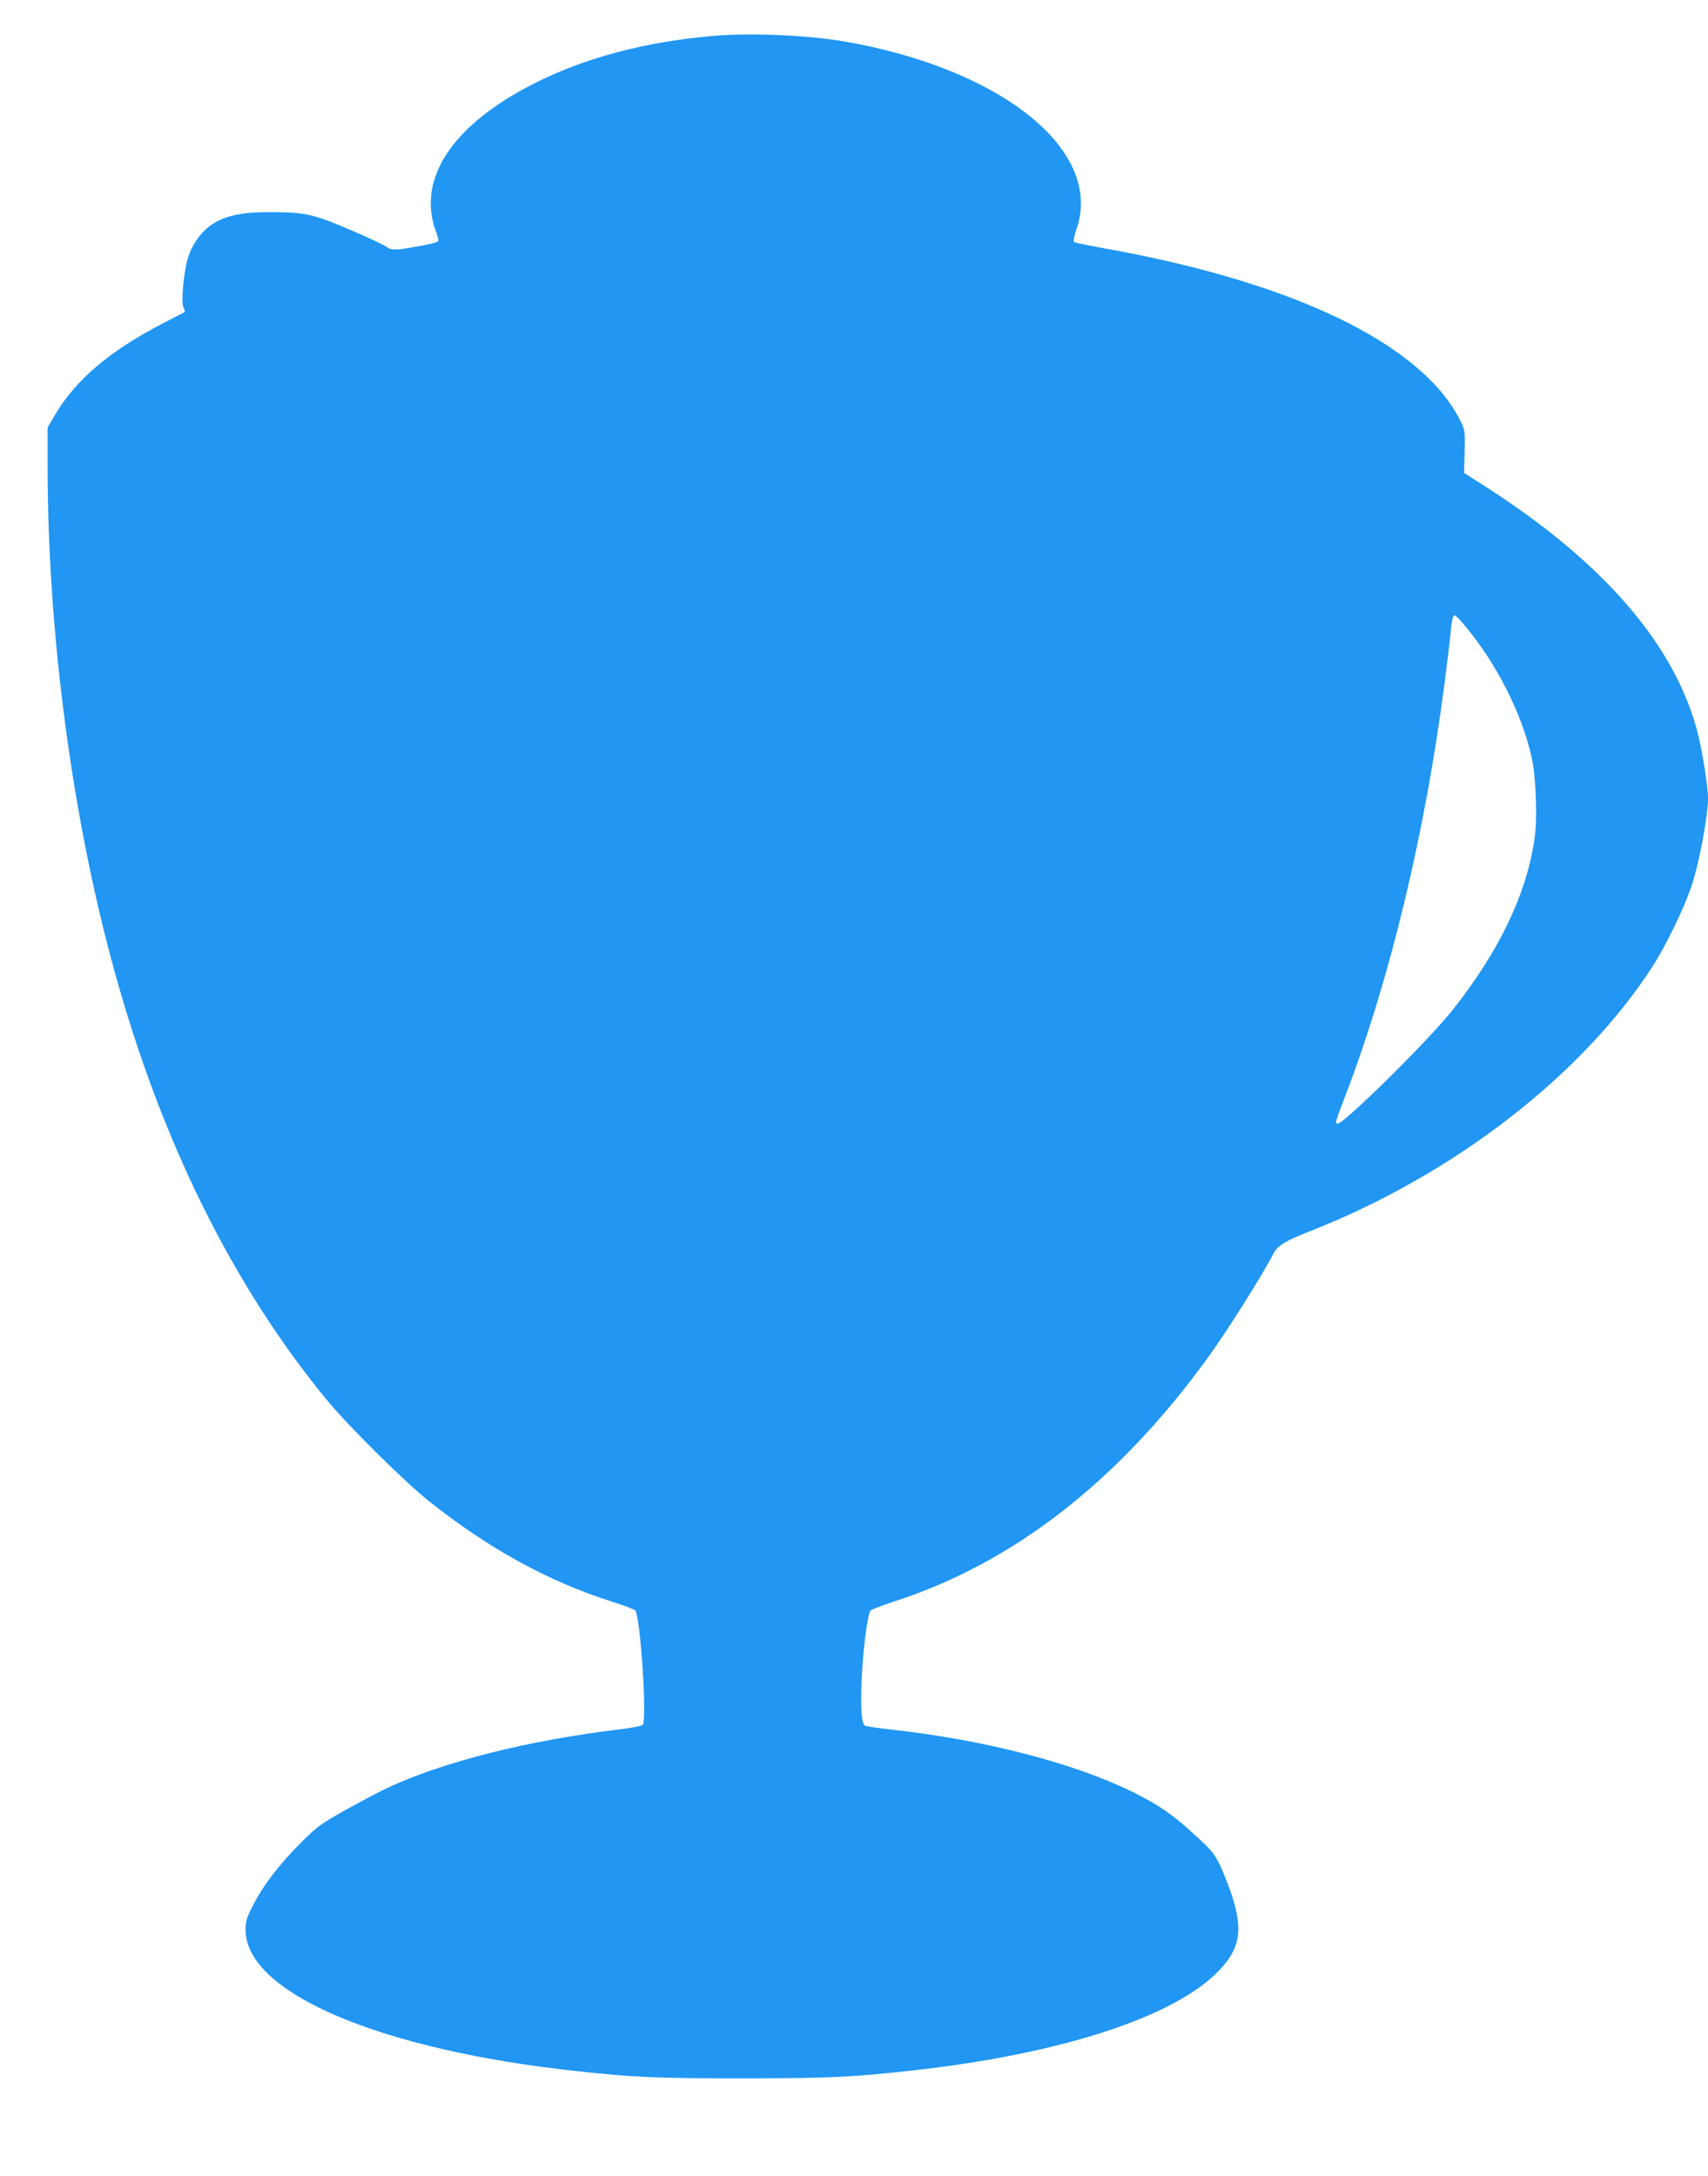 <?xml version="1.0" standalone="no"?>
<!DOCTYPE svg PUBLIC "-//W3C//DTD SVG 20010904//EN"
 "http://www.w3.org/TR/2001/REC-SVG-20010904/DTD/svg10.dtd">
<svg version="1.0" xmlns="http://www.w3.org/2000/svg"
 width="1005pt" height="1280pt" viewBox="0 0 1005 1280"
 preserveAspectRatio="xMidYMid meet">
<g transform="translate(0,1280) scale(0.1,-0.1)"
fill="#2196f3" stroke="none">
<path d="M4200 12589 c-396 -33 -757 -128 -1055 -279 -481 -243 -693 -559
-581 -869 9 -24 16 -49 16 -56 0 -8 -33 -18 -87 -28 -169 -31 -188 -31 -219
-9 -16 12 -114 58 -218 102 -215 92 -259 101 -466 102 -159 1 -252 -18 -331
-65 -65 -39 -122 -112 -149 -192 -28 -80 -46 -268 -31 -302 7 -14 10 -27 9
-28 -2 -1 -61 -32 -133 -69 -309 -160 -510 -330 -631 -536 l-44 -75 0 -230 c1
-987 145 -2070 396 -2976 276 -997 693 -1838 1243 -2509 129 -157 460 -485
606 -601 352 -279 701 -471 1072 -589 73 -23 136 -47 141 -53 30 -39 70 -635
44 -673 -4 -6 -70 -19 -147 -28 -528 -64 -1017 -187 -1345 -338 -47 -21 -159
-80 -250 -131 -152 -85 -173 -100 -270 -197 -124 -123 -223 -252 -282 -369
-37 -72 -43 -92 -43 -145 3 -370 799 -707 1960 -830 333 -36 456 -41 960 -41
521 0 641 6 1005 46 874 97 1544 316 1803 588 122 128 141 232 79 431 -19 58
-51 141 -72 185 -34 71 -51 92 -150 182 -128 118 -203 170 -355 247 -338 170
-871 310 -1420 371 -82 9 -157 20 -165 24 -22 12 -28 110 -19 291 9 178 35
370 52 387 7 6 64 28 127 49 704 225 1321 702 1853 1432 111 152 327 494 391
620 23 45 70 73 217 131 841 330 1599 916 2012 1555 79 122 188 347 231 477
45 136 96 409 96 513 0 75 -35 289 -65 402 -138 510 -556 991 -1245 1432
l-125 80 3 125 c3 122 2 127 -26 184 -230 455 -991 819 -2126 1018 -77 14
-143 28 -147 32 -4 5 3 40 16 78 157 458 -436 938 -1360 1100 -220 38 -550 53
-775 34z m4425 -3476 c183 -221 328 -508 386 -762 26 -111 36 -354 20 -472
-44 -329 -208 -674 -487 -1024 -146 -182 -635 -665 -674 -665 -16 0 -13 11 49
172 260 681 466 1536 580 2413 16 127 33 262 36 300 8 83 13 105 25 105 5 0
35 -30 65 -67z"/>
</g>
</svg>
